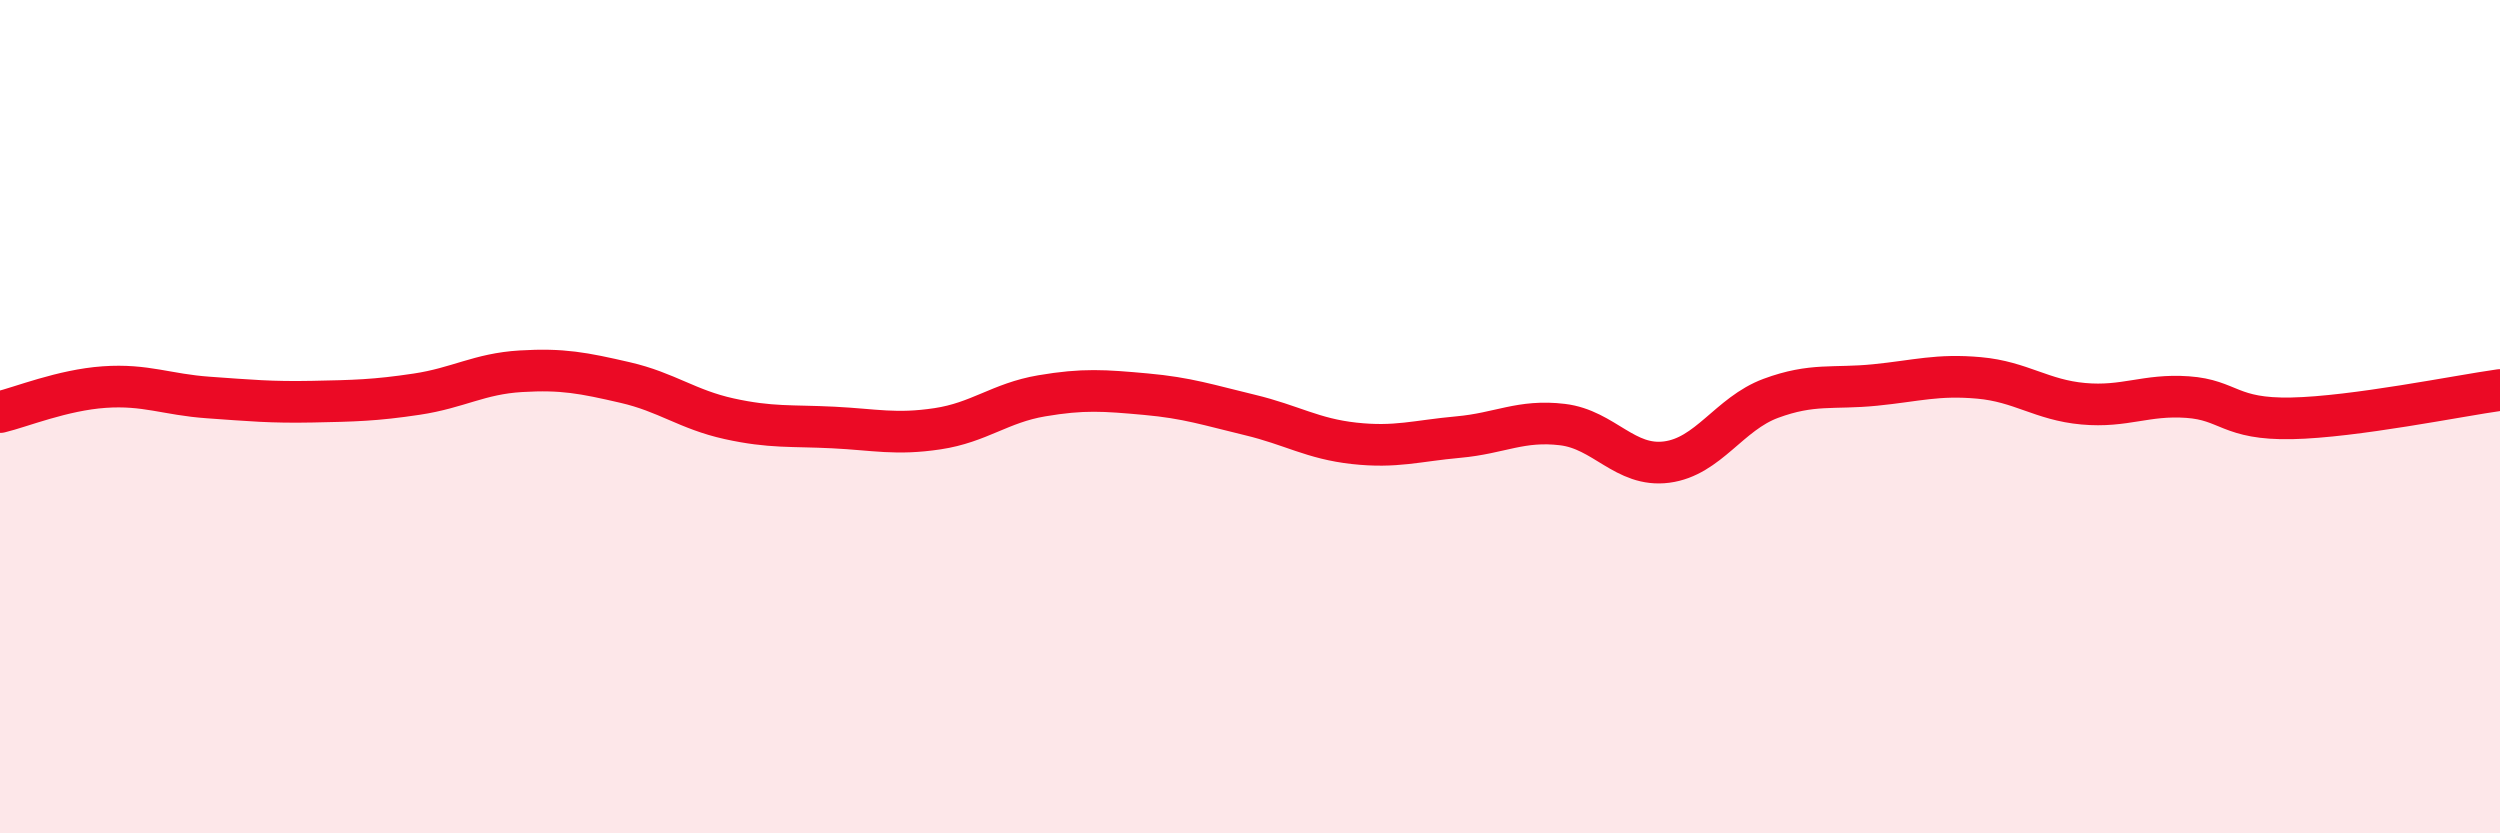 
    <svg width="60" height="20" viewBox="0 0 60 20" xmlns="http://www.w3.org/2000/svg">
      <path
        d="M 0,9.89 C 0.5,9.77 1.5,9.36 2.5,9.29 C 3.5,9.22 4,9.47 5,9.54 C 6,9.61 6.5,9.66 7.5,9.64 C 8.5,9.62 9,9.61 10,9.46 C 11,9.31 11.5,8.97 12.5,8.91 C 13.5,8.85 14,8.95 15,9.18 C 16,9.41 16.5,9.83 17.5,10.05 C 18.5,10.27 19,10.21 20,10.26 C 21,10.31 21.5,10.44 22.5,10.29 C 23.5,10.14 24,9.67 25,9.5 C 26,9.33 26.5,9.37 27.5,9.46 C 28.5,9.55 29,9.72 30,9.96 C 31,10.2 31.5,10.53 32.5,10.64 C 33.5,10.75 34,10.58 35,10.49 C 36,10.4 36.5,10.07 37.5,10.19 C 38.5,10.31 39,11.22 40,11.09 C 41,10.96 41.5,9.93 42.5,9.56 C 43.5,9.19 44,9.34 45,9.24 C 46,9.14 46.5,8.98 47.5,9.07 C 48.5,9.16 49,9.6 50,9.69 C 51,9.78 51.5,9.46 52.5,9.53 C 53.5,9.6 53.5,10.07 55,10.04 C 56.5,10.01 59,9.5 60,9.36L60 20L0 20Z"
        fill="#EB0A25"
        opacity="0.1"
        stroke-linecap="round"
        stroke-linejoin="round"
      />
      <path
        d="M 0,9.89 C 0.5,9.77 1.5,9.36 2.5,9.29 C 3.5,9.22 4,9.47 5,9.54 C 6,9.61 6.5,9.66 7.5,9.64 C 8.5,9.62 9,9.61 10,9.46 C 11,9.31 11.5,8.97 12.5,8.91 C 13.5,8.85 14,8.95 15,9.18 C 16,9.41 16.5,9.83 17.5,10.05 C 18.5,10.27 19,10.21 20,10.26 C 21,10.31 21.5,10.44 22.5,10.29 C 23.5,10.14 24,9.67 25,9.5 C 26,9.33 26.5,9.37 27.5,9.46 C 28.5,9.55 29,9.72 30,9.96 C 31,10.2 31.5,10.53 32.5,10.64 C 33.5,10.75 34,10.58 35,10.49 C 36,10.4 36.5,10.07 37.5,10.19 C 38.5,10.31 39,11.22 40,11.09 C 41,10.96 41.5,9.93 42.5,9.56 C 43.5,9.19 44,9.34 45,9.24 C 46,9.14 46.5,8.98 47.5,9.07 C 48.5,9.16 49,9.6 50,9.69 C 51,9.78 51.5,9.46 52.5,9.53 C 53.5,9.6 53.5,10.07 55,10.04 C 56.5,10.01 59,9.5 60,9.36"
        stroke="#EB0A25"
        stroke-width="1"
        fill="none"
        stroke-linecap="round"
        stroke-linejoin="round"
      />
    </svg>
  